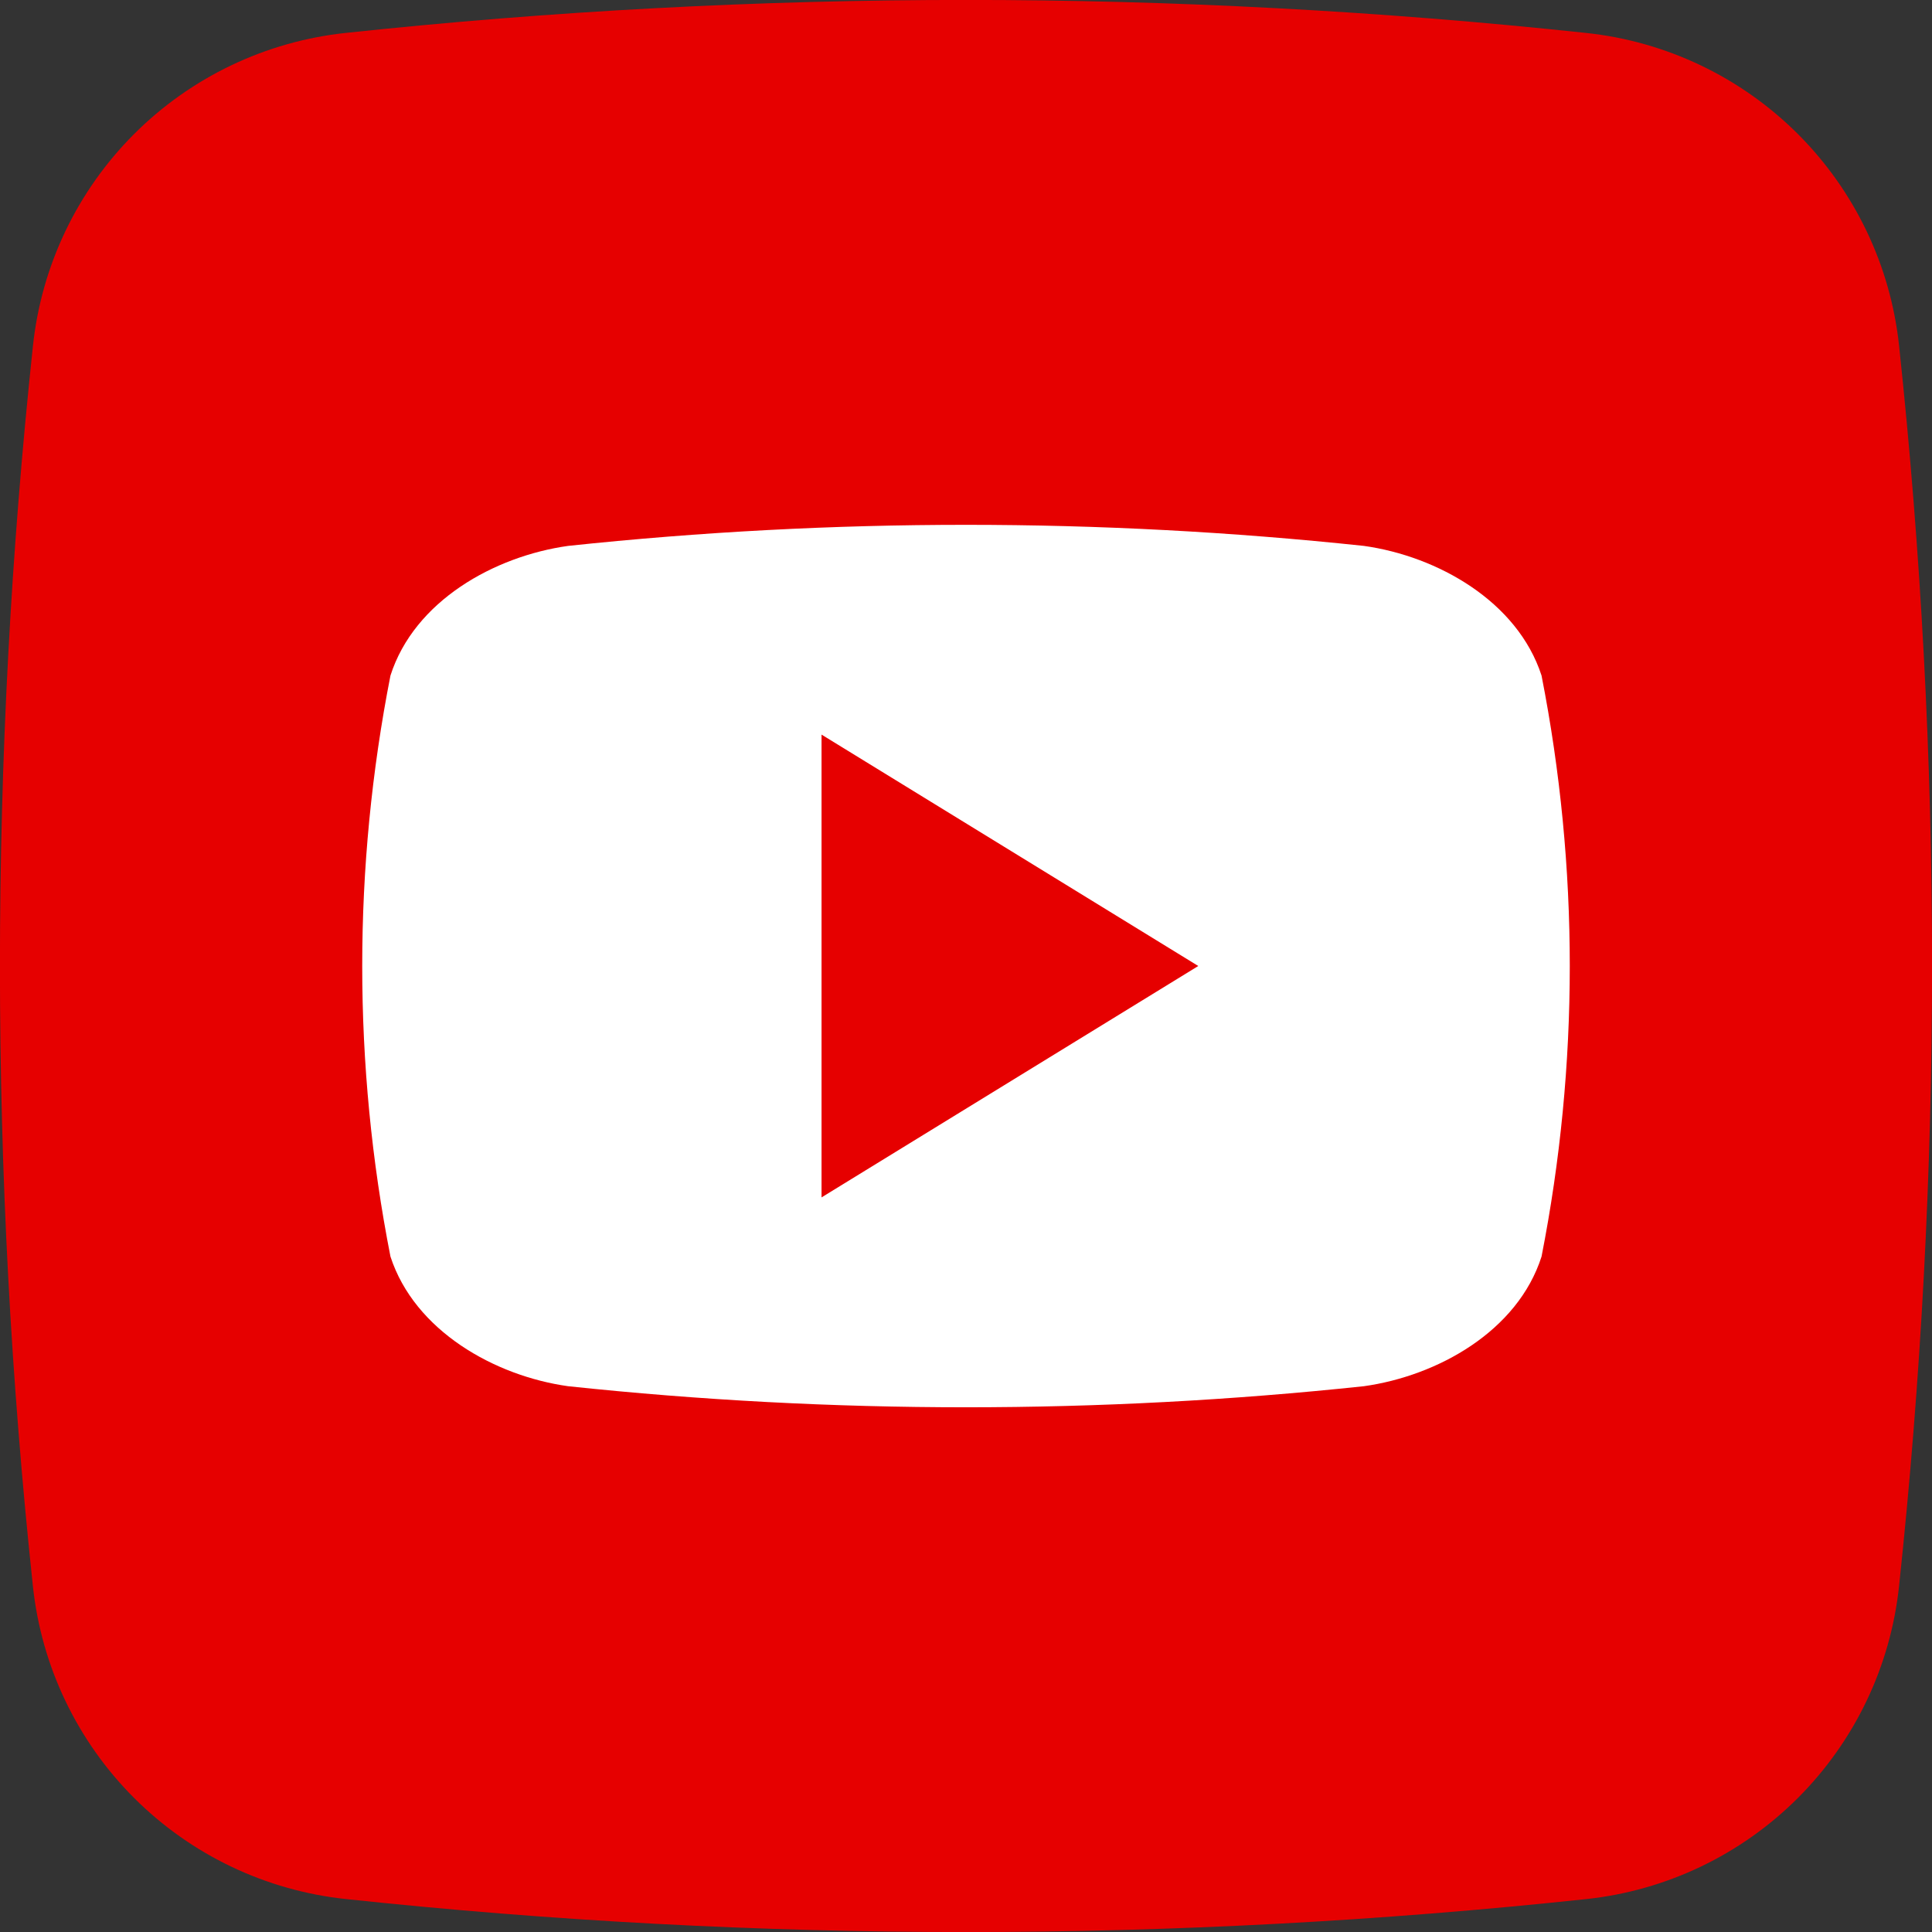 <?xml version="1.0" encoding="UTF-8"?> <svg xmlns="http://www.w3.org/2000/svg" width="512" height="512" viewBox="0 0 512 512" fill="none"><rect x="0" y="0" width="512" height="512" fill="#333333" stroke="none"/> <g clip-path="url(#clip0_11_85)"> <path d="M420.422 503.273C311.156 514.93 200.96 514.93 91.695 503.273C70.476 501.032 50.667 491.586 35.569 476.509C20.472 461.433 10.998 441.637 8.727 420.422C-2.93 311.156 -2.93 200.96 8.727 91.695C10.968 70.476 20.414 50.667 35.49 35.569C50.567 20.471 70.363 10.998 91.578 8.727C200.844 -2.93 311.04 -2.93 420.305 8.727C441.524 10.968 461.333 20.414 476.431 35.49C491.529 50.567 501.002 70.363 503.273 91.578C514.93 200.844 514.93 311.04 503.273 420.305C501.032 441.524 491.586 461.333 476.51 476.431C461.433 491.528 441.637 501.002 420.422 503.273Z" fill="#E60000"></path> <path d="M408.524 179.026C402.124 159.331 380.946 147.404 361.455 144.669C291.349 137.222 220.651 137.222 150.546 144.669C131.055 147.404 109.818 159.215 103.476 179.026C93.498 229.867 93.498 282.163 103.476 333.004C109.876 352.669 131.055 364.626 150.546 367.36C220.651 374.807 291.349 374.807 361.455 367.36C380.946 364.626 402.182 352.815 408.524 333.004C418.502 282.163 418.502 229.867 408.524 179.026ZM217.716 317.324V194.676L317.556 256C283.898 276.684 251.229 296.727 217.716 317.324Z" fill="white"></path> </g> <defs> <clipPath id="clip0_11_85"> <rect width="512" height="512" fill="white"></rect> </clipPath> </defs> </svg> 